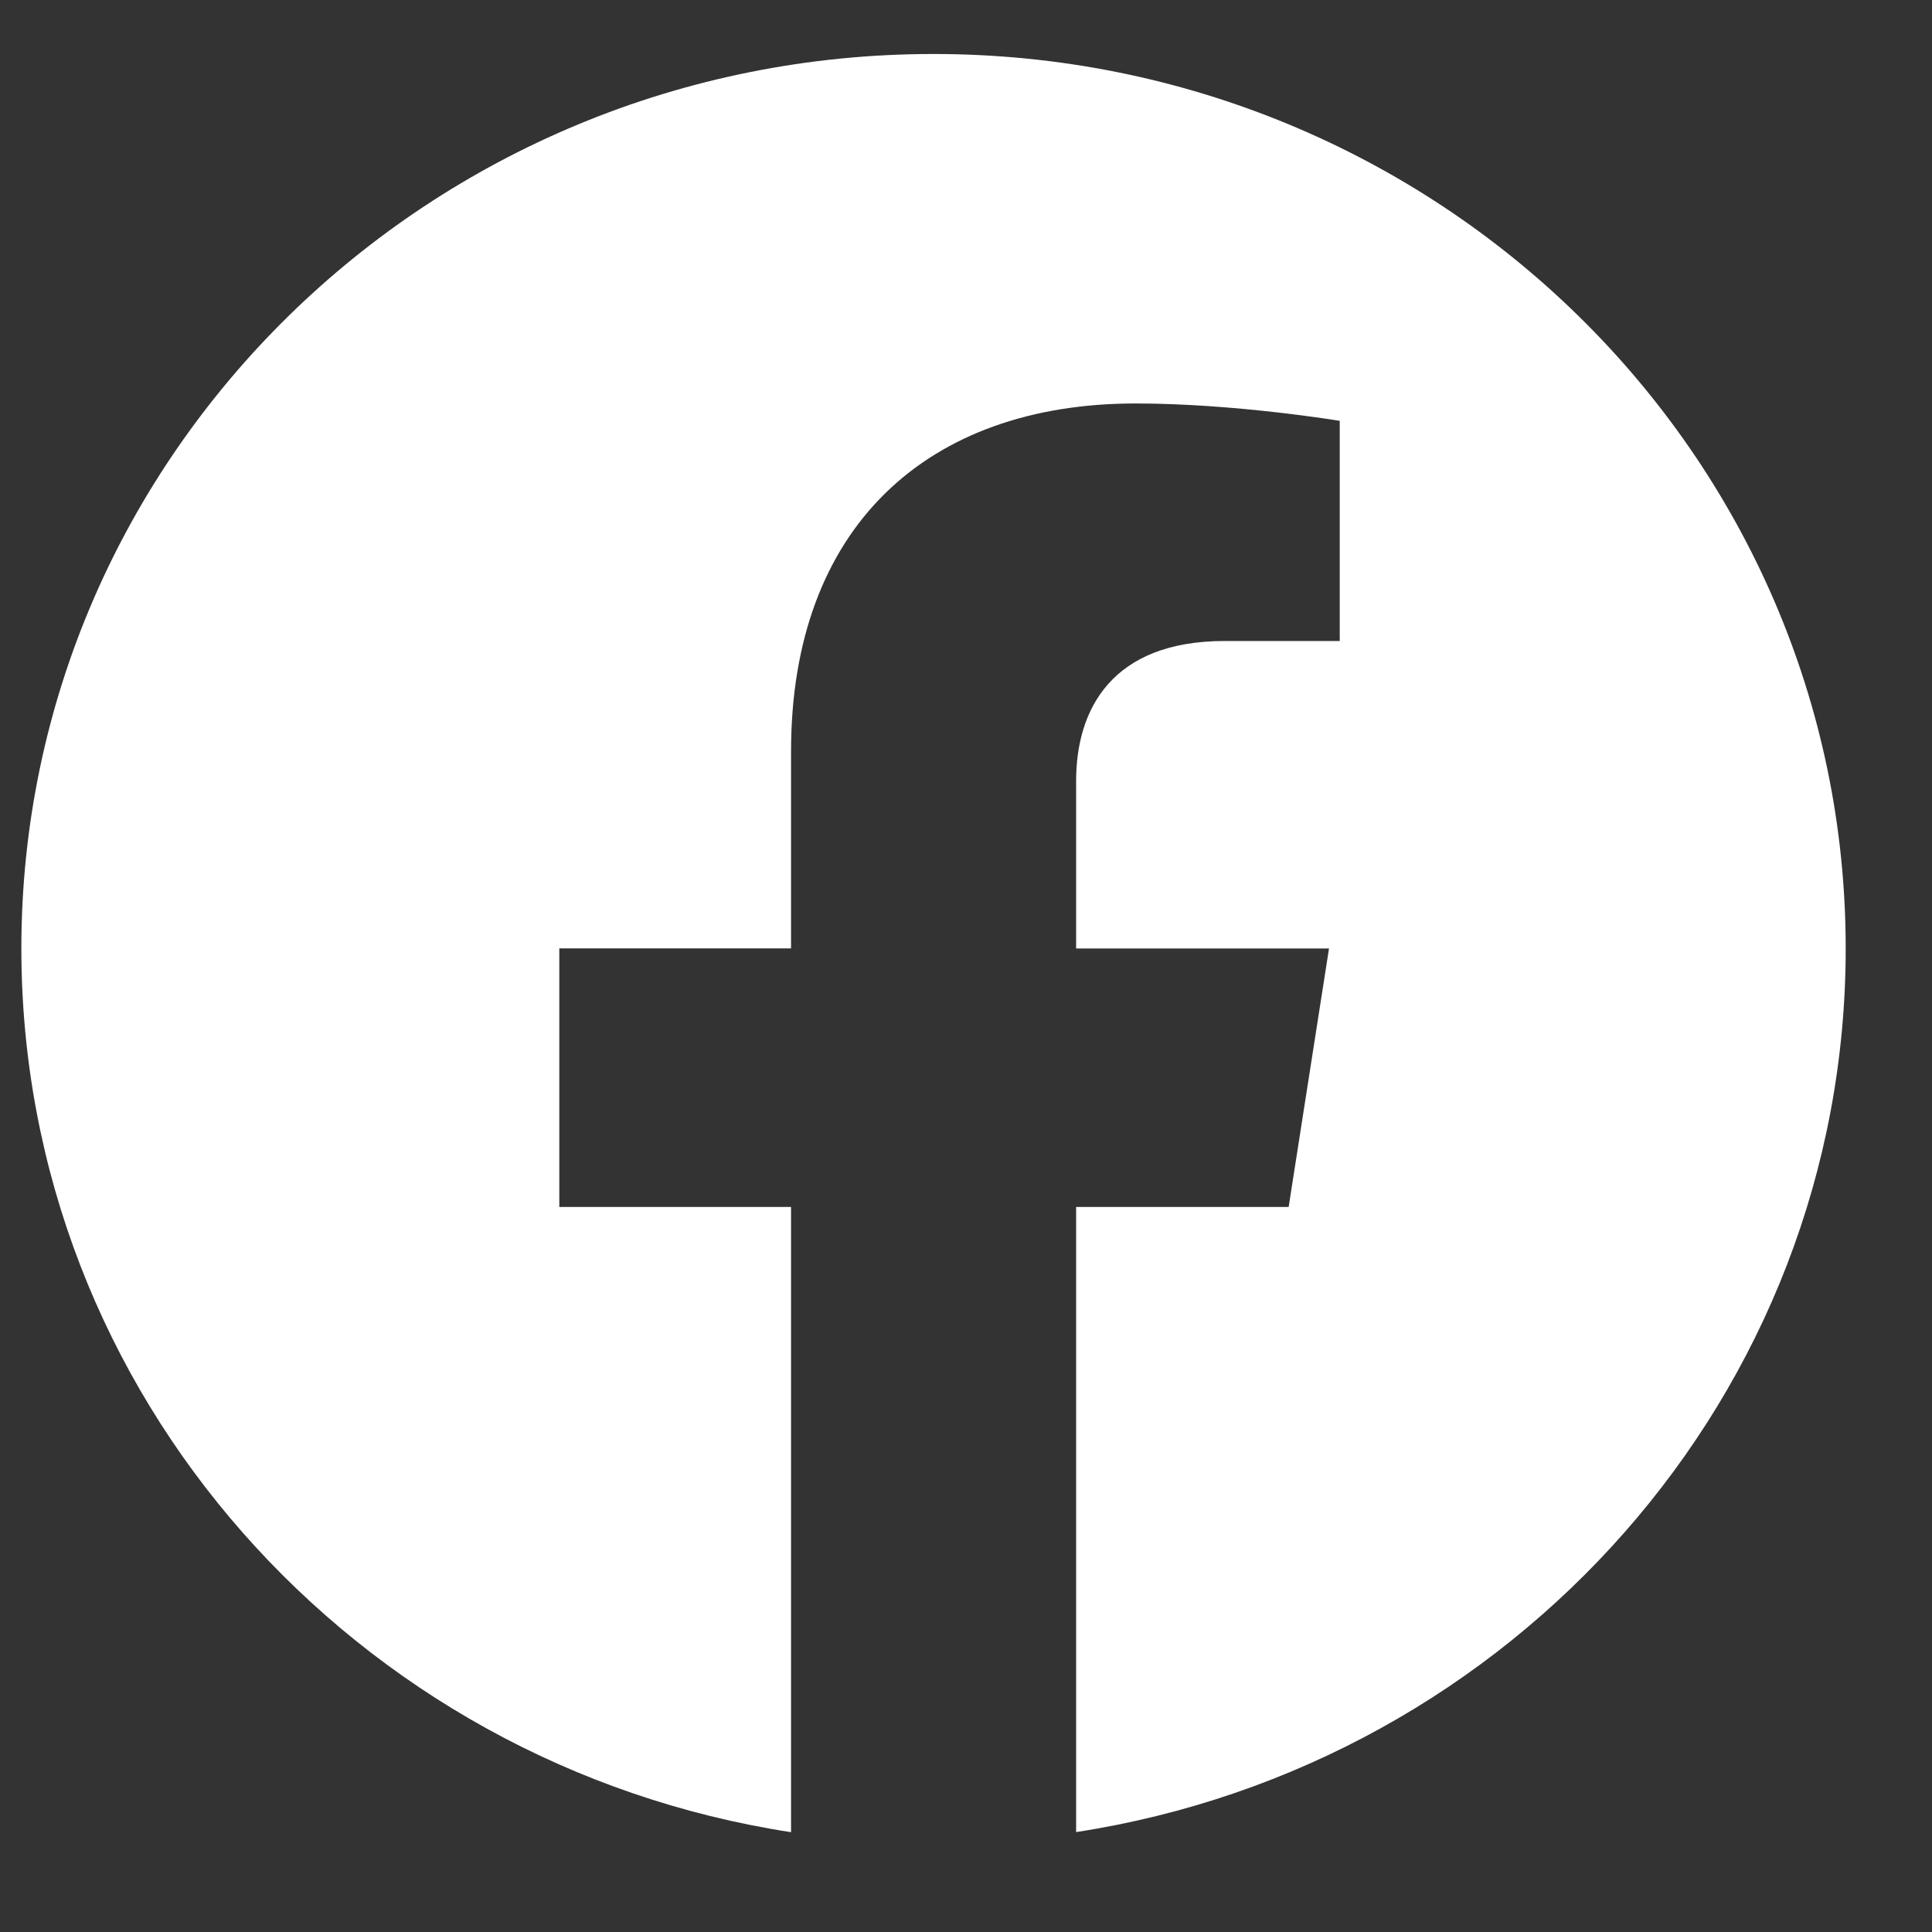 <svg width="18" height="18" viewBox="0 0 18 18" fill="none" xmlns="http://www.w3.org/2000/svg">
<rect x="0" y="0" width="18" height="18" fill="#333333" stroke="none"/>
<path d="M17.196 8.836C17.196 4.235 13.391 0.503 8.697 0.503C4.004 0.503 0.199 4.235 0.199 8.836C0.199 12.996 3.307 16.445 7.37 17.07V11.245H5.211V8.836H7.37V7.001C7.37 4.912 8.638 3.759 10.58 3.759C11.509 3.759 12.482 3.921 12.482 3.921V5.972H11.411C10.354 5.972 10.026 6.615 10.026 7.274V8.837H12.382L12.006 11.245H10.026V17.069C14.088 16.444 17.196 12.995 17.196 8.836Z" fill="white"/>
</svg>
